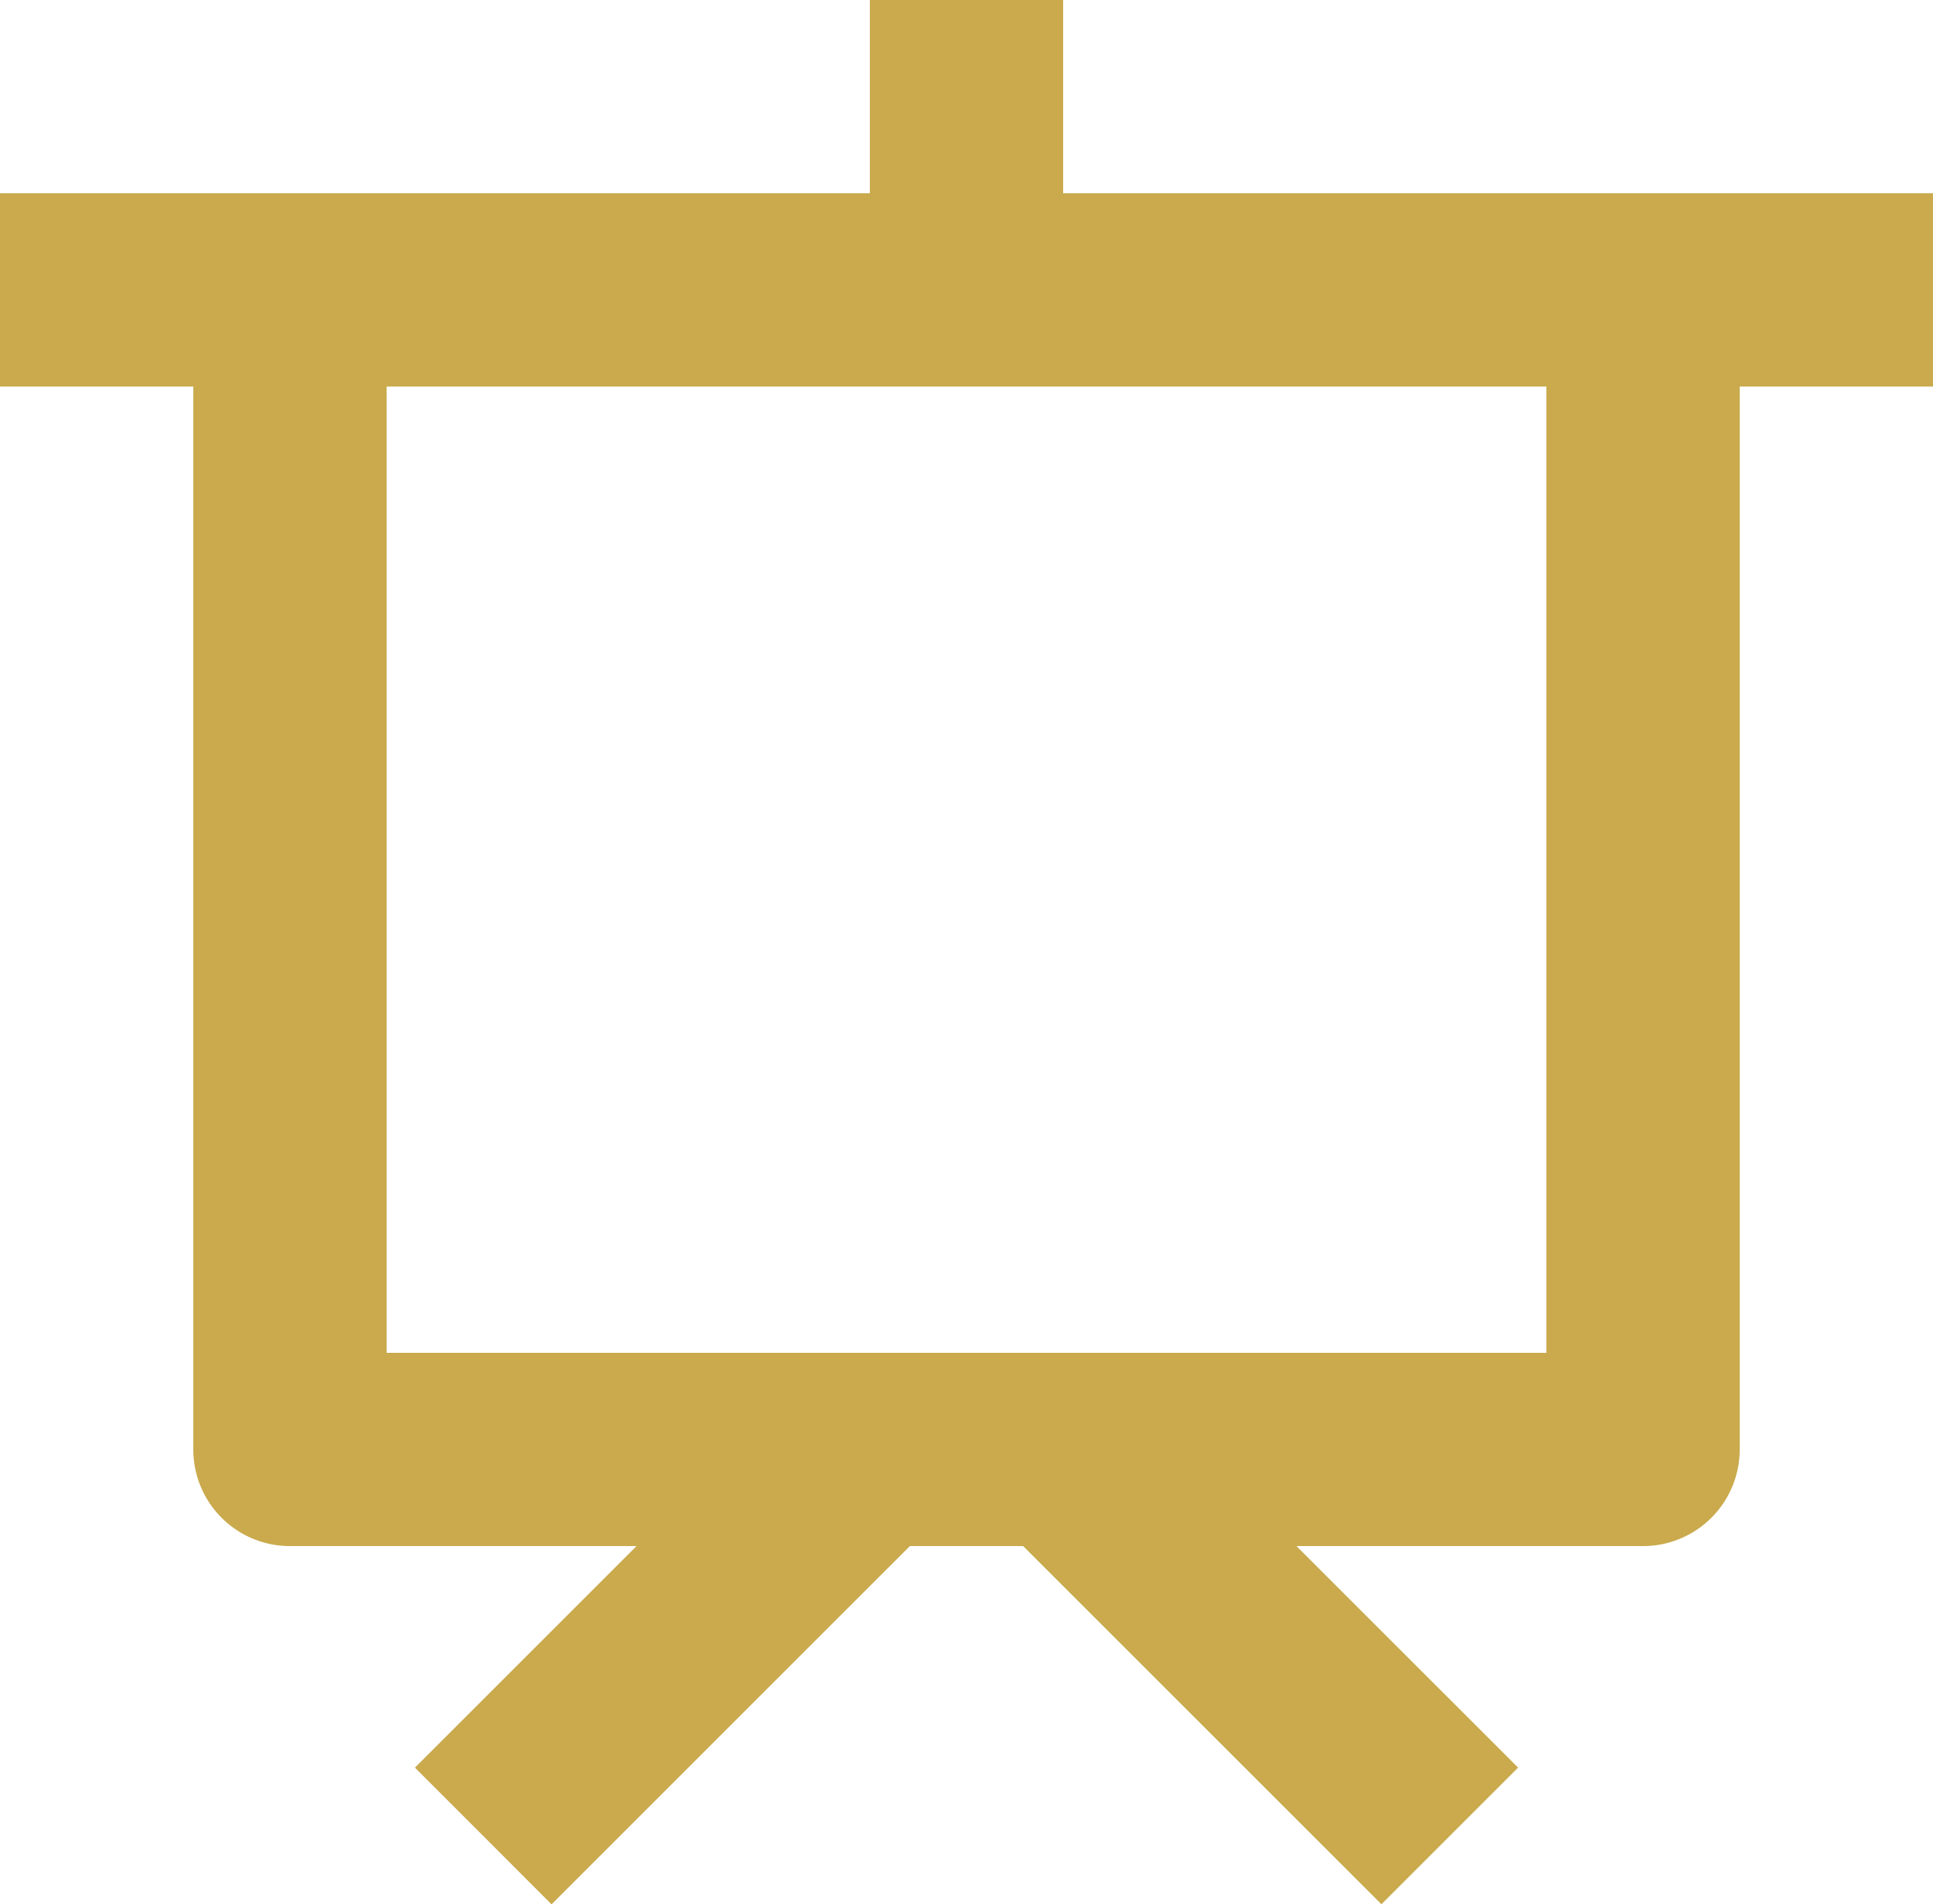 <svg id="bx-chalkboard" xmlns="http://www.w3.org/2000/svg" width="44" height="43.356" viewBox="0 0 44 43.356">
  <path id="Shape" d="M12.554,43.356h0L9.445,40.244,14.489,35.2H6.6A2.2,2.2,0,0,1,4.4,33V8.8H0V4.4H19.8V0h4.4V4.4H44V8.8H39.6V33a2.2,2.2,0,0,1-2.2,2.2H29.511l5.045,5.044-3.111,3.111L23.289,35.2H20.711l-8.156,8.156ZM8.8,8.8v22H35.2V8.8Z" fill="#caaa4d"/>
</svg>
